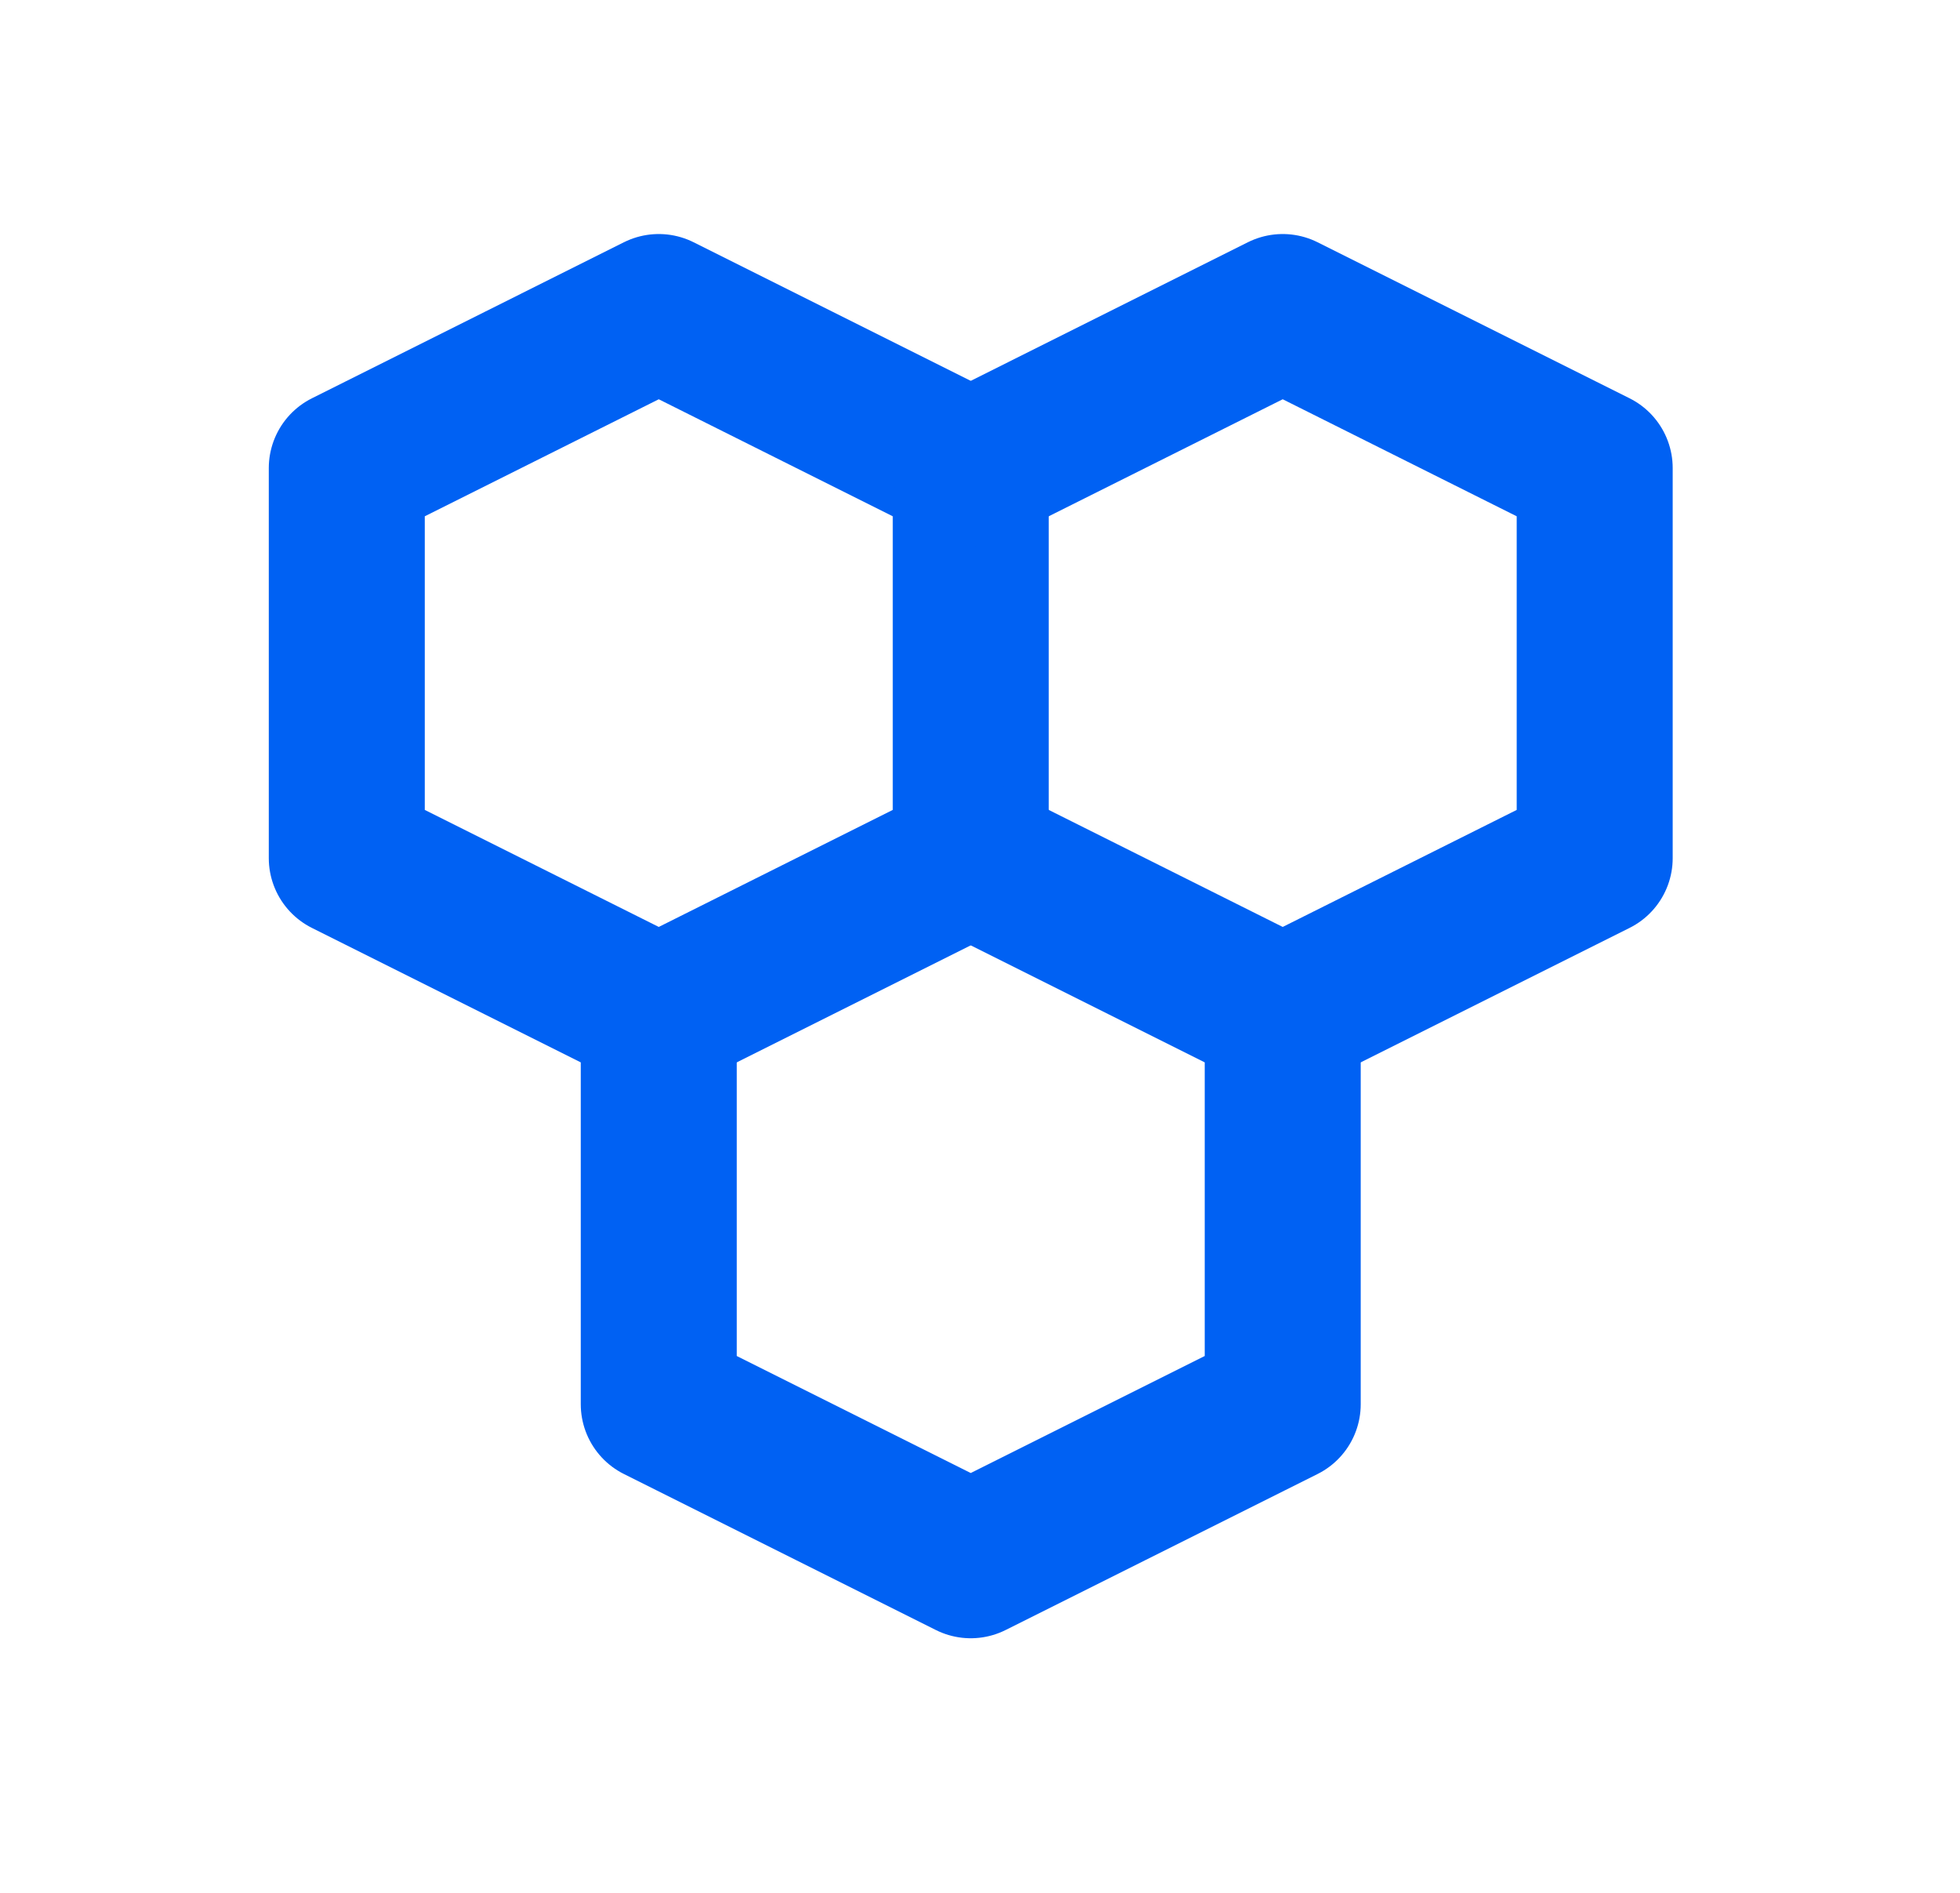 <svg width="29" height="28" viewBox="0 0 29 28" fill="none" xmlns="http://www.w3.org/2000/svg">
<path d="M9.747 4.616L5.131 6.924V12.694L9.747 15.002L14.363 12.694V6.924L9.747 4.616Z" stroke="#0061F3" stroke-width="2.308" stroke-linecap="round" stroke-linejoin="round"/>
<path d="M14.363 12.694L18.979 15.002L23.595 12.694V6.924L18.979 4.616L14.363 6.924" stroke="#0061F3" stroke-width="2.308" stroke-linecap="round" stroke-linejoin="round"/>
<path d="M9.747 15.002V20.772L14.363 23.08L18.979 20.772V15.002" stroke="#0061F3" stroke-width="2.308" stroke-linecap="round" stroke-linejoin="round"/>
</svg>
